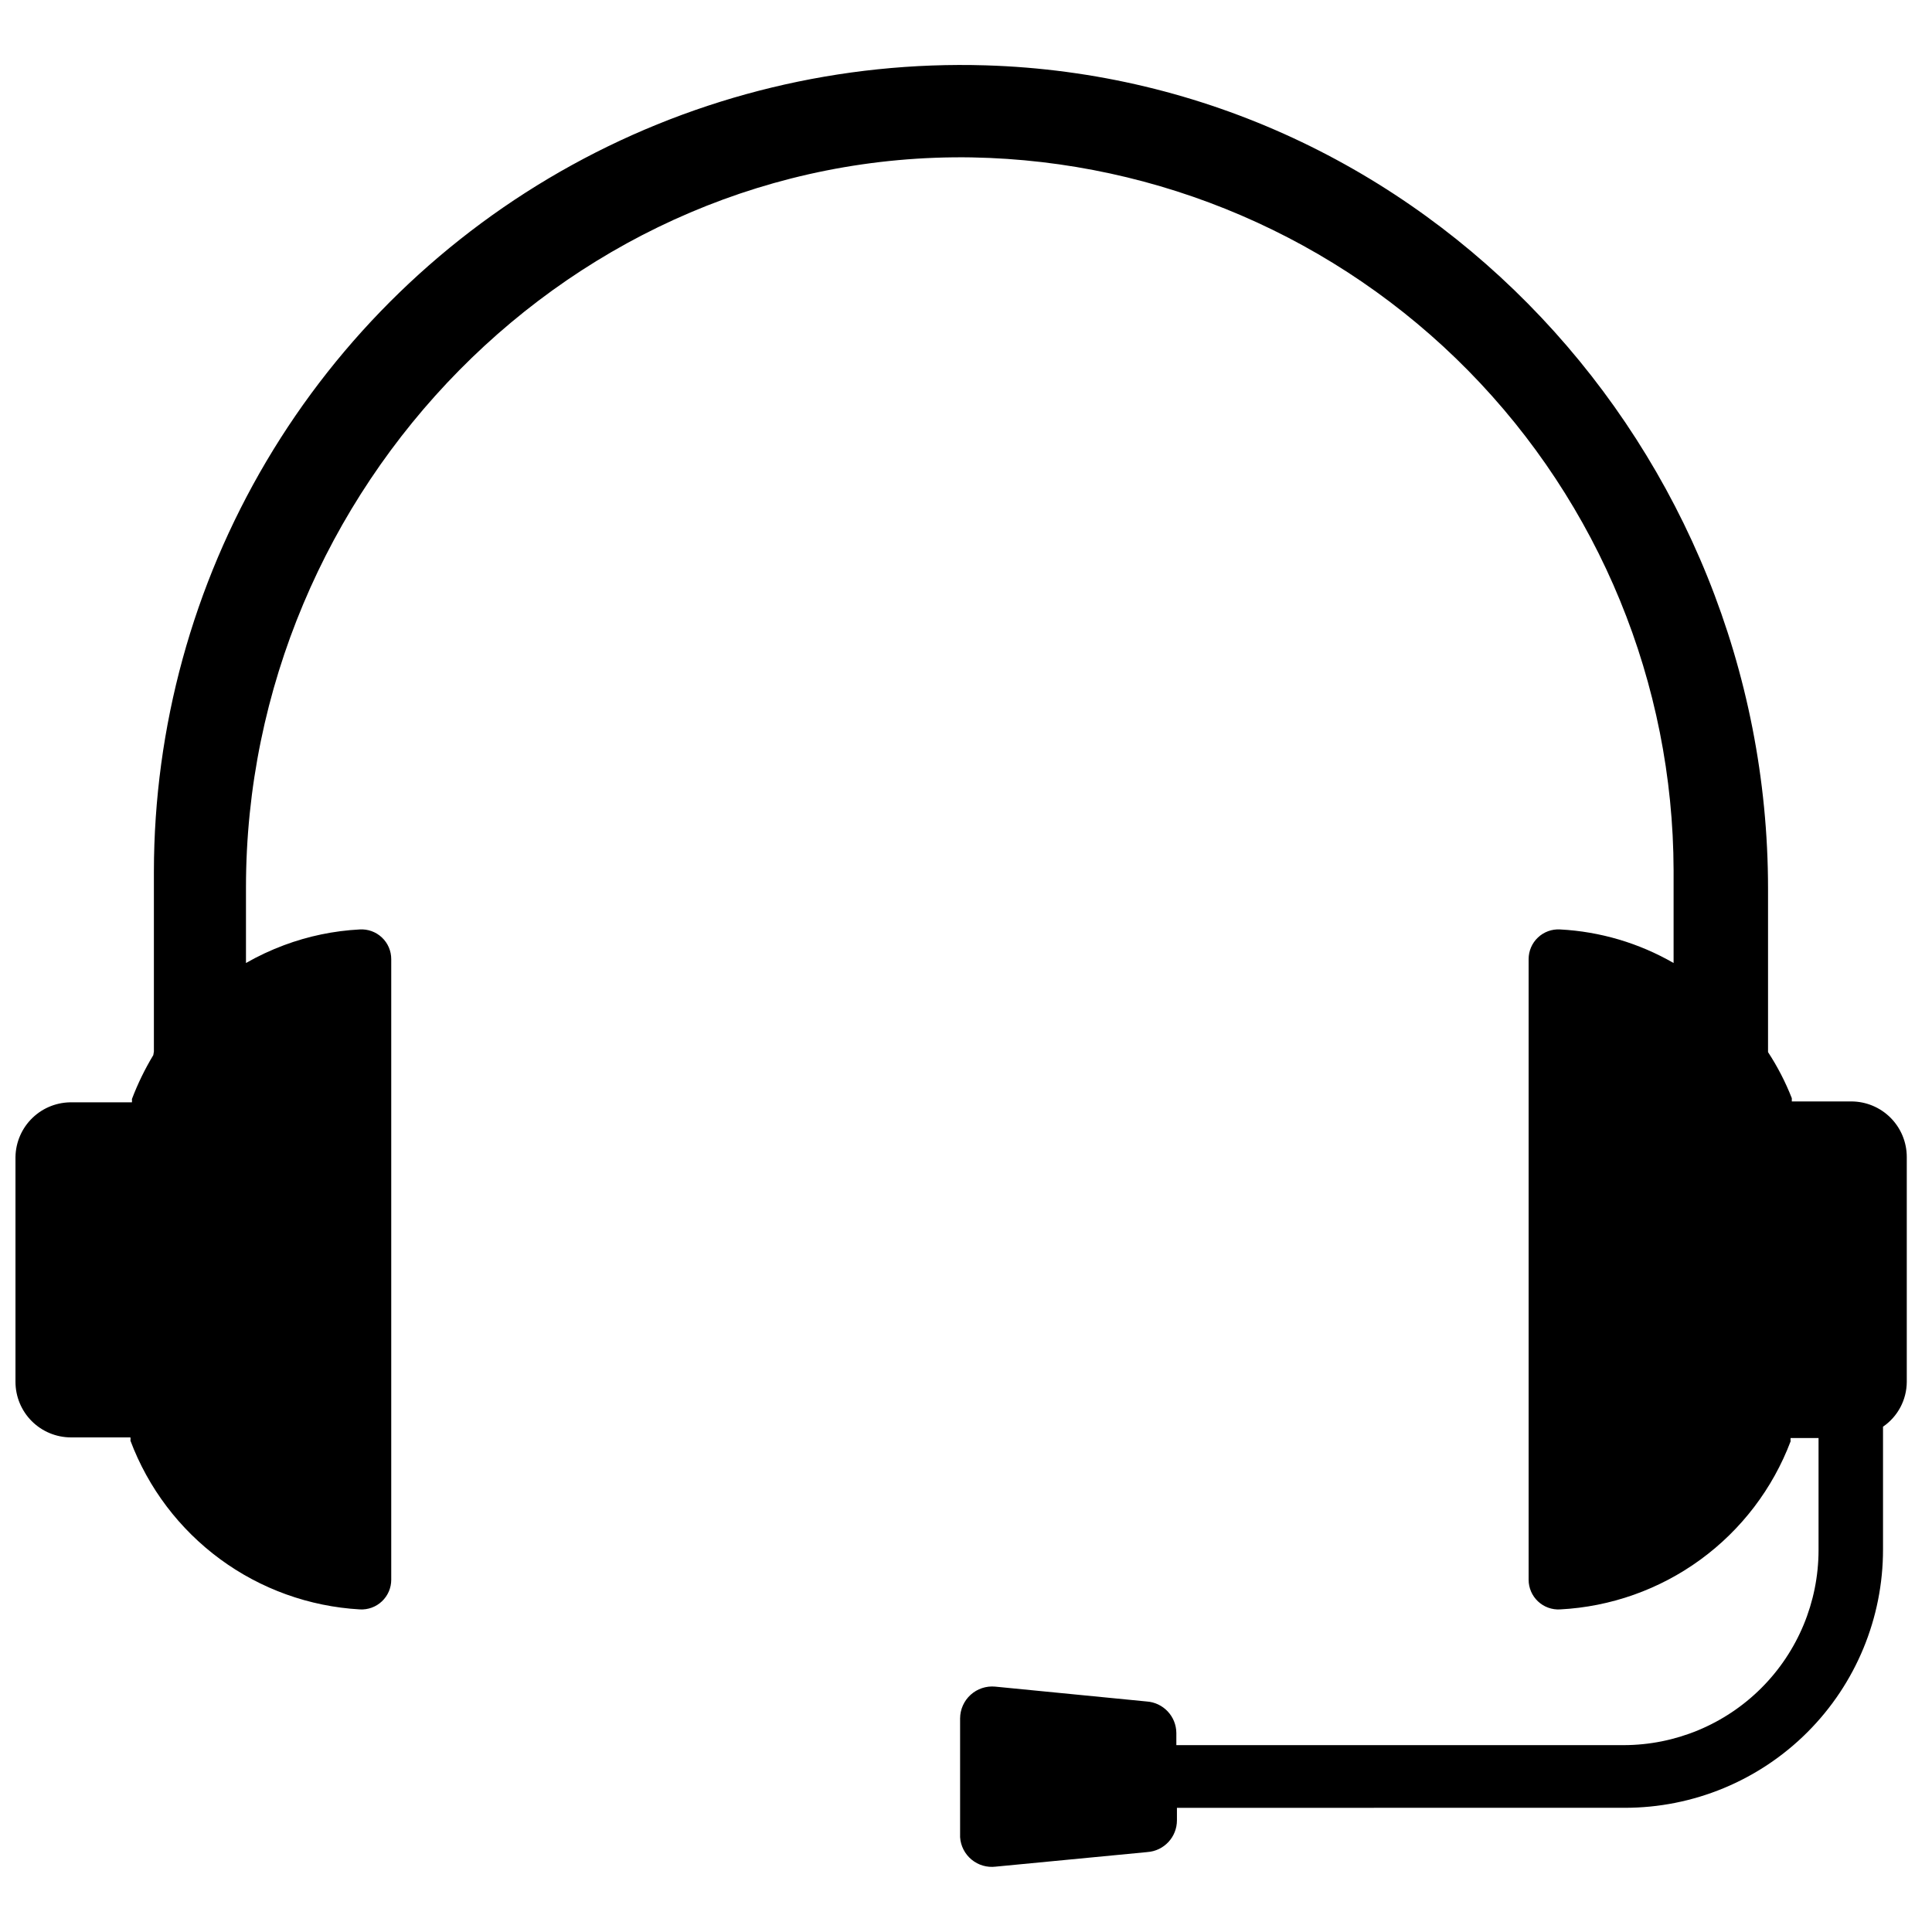 <?xml version="1.0" encoding="UTF-8"?>
<!-- Uploaded to: SVG Repo, www.svgrepo.com, Generator: SVG Repo Mixer Tools -->
<svg width="800px" height="800px" version="1.1" viewBox="144 144 512 512" xmlns="http://www.w3.org/2000/svg">
 <defs>
  <clipPath id="a">
   <path d="m148.09 161h501.91v478h-501.91z"/>
  </clipPath>
 </defs>
 <g clip-path="url(#a)">
  <path d="m634.59 435.89h-15.742v-0.867h-0.004c-1.672-4.269-3.785-8.359-6.297-12.199v-43.297c0-116.27-91.078-214.67-207.35-218.21-38.246-1.156-76.102 7.969-109.62 26.418-33.52 18.449-61.48 45.551-80.969 78.48-19.484 32.93-29.785 70.484-29.824 108.75v47.703l-0.156 0.945c-2.234 3.707-4.133 7.606-5.668 11.652 0.031 0.289 0.031 0.578 0 0.867h-15.746c-3.93-0.105-7.742 1.363-10.578 4.086-2.84 2.719-4.473 6.465-4.535 10.398v59.59c0 3.902 1.551 7.648 4.312 10.41 2.758 2.758 6.504 4.309 10.406 4.309h15.746c0.047 0.289 0.047 0.582 0 0.867 4.707 12.539 12.957 23.441 23.746 31.379 10.789 7.941 23.652 12.57 37.027 13.336 2.168 0.129 4.293-0.641 5.871-2.133 1.582-1.492 2.477-3.566 2.473-5.742v-164.45c0.004-2.172-0.891-4.25-2.473-5.738-1.578-1.492-3.703-2.262-5.871-2.133-6.867 0.359-13.637 1.766-20.074 4.172-3.481 1.301-6.852 2.879-10.078 4.723v-19.996c0-105.88 86.594-195.23 192.47-193.5v0.004c49.535 0.926 96.734 21.223 131.48 56.543 34.742 35.316 54.266 82.844 54.383 132.39v24.559c-9.184-5.293-19.488-8.34-30.074-8.895-2.168-0.129-4.293 0.641-5.871 2.133-1.582 1.488-2.477 3.566-2.473 5.738v164.45c-0.004 2.176 0.891 4.25 2.473 5.742 1.578 1.492 3.703 2.262 5.871 2.133 13.41-0.691 26.328-5.273 37.176-13.184 10.852-7.914 19.16-18.816 23.914-31.375-0.047-0.285-0.047-0.578 0-0.863h7.398v29.758-0.004c-0.02 13.691-5.469 26.812-15.148 36.492-9.68 9.68-22.801 15.129-36.492 15.148h-118.55v-3.227c-0.035-4.414-3.469-8.055-7.875-8.344l-40.148-3.938h0.004c-2.375-0.219-4.734 0.566-6.5 2.168s-2.777 3.871-2.789 6.258v31.488c0.152 2.309 1.254 4.457 3.043 5.93 1.785 1.477 4.102 2.148 6.402 1.863l40.148-3.856v-0.004c4.434-0.289 7.879-3.977 7.871-8.422v-3.305l118.63-0.004c18.172 0.023 35.605-7.188 48.453-20.035 12.848-12.848 20.055-30.281 20.035-48.449v-32.512c3.922-2.688 6.277-7.133 6.297-11.887v-59.59c0-3.906-1.551-7.648-4.312-10.41-2.758-2.762-6.504-4.312-10.406-4.312z"/>
 </g>
</svg>